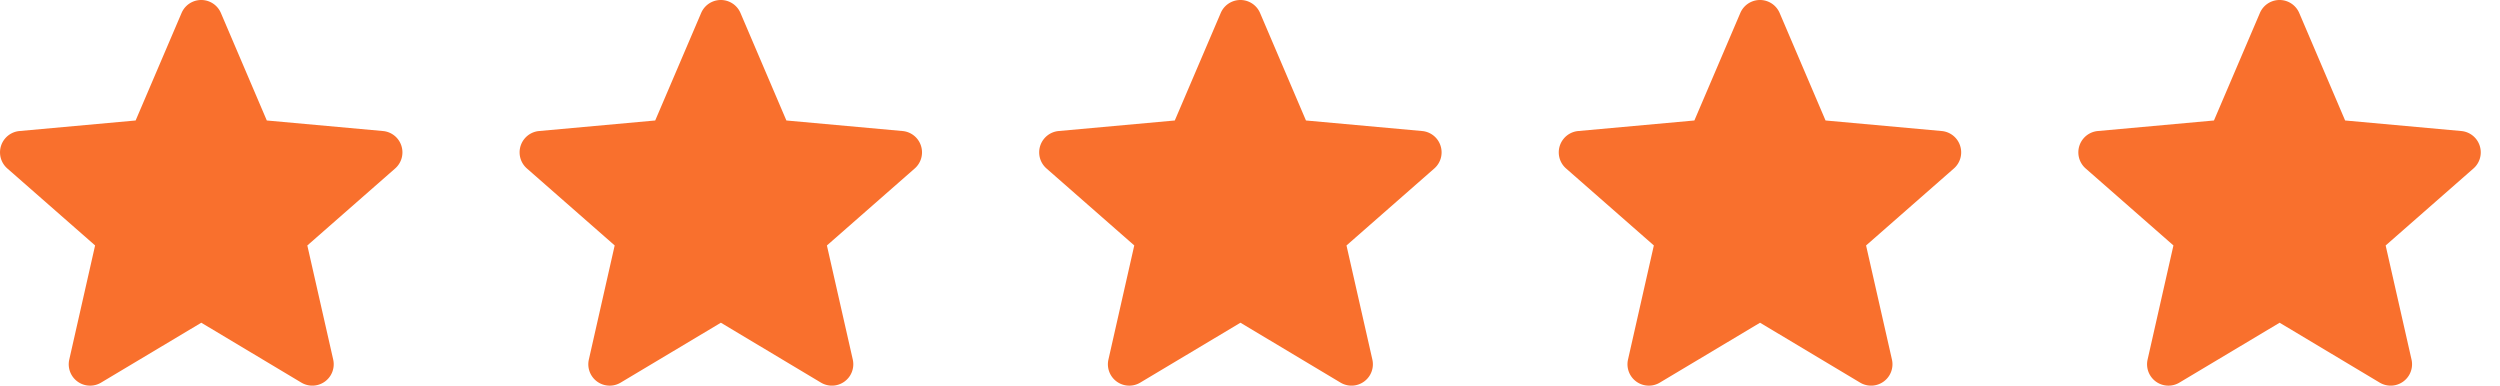 <svg xmlns="http://www.w3.org/2000/svg" width="129.912" height="20.041" viewBox="0 0 129.912 20.041">
    <defs>
        <style>.a{fill:#f9702d;}</style>
    </defs>
    <path class="a" d="M20.858,8.065A1.109,1.109,0,0,0,19.9,7.3l-6.036-.548L11.479,1.166a1.111,1.111,0,0,0-2.044,0L7.048,6.752,1.011,7.3A1.113,1.113,0,0,0,.38,9.245l4.562,4L3.6,19.173a1.11,1.11,0,0,0,1.653,1.2l5.207-3.112,5.2,3.112a1.111,1.111,0,0,0,1.654-1.2L15.97,13.247l4.562-4a1.112,1.112,0,0,0,.326-1.181Zm0,0" transform="translate(0 -0.491)"/>
    <path class="a" d="M20.858,8.065A1.109,1.109,0,0,0,19.9,7.3l-6.036-.548L11.479,1.166a1.111,1.111,0,0,0-2.044,0L7.048,6.752,1.011,7.3A1.113,1.113,0,0,0,.38,9.245l4.562,4L3.6,19.173a1.11,1.11,0,0,0,1.653,1.2l5.207-3.112,5.2,3.112a1.111,1.111,0,0,0,1.654-1.2L15.97,13.247l4.562-4a1.112,1.112,0,0,0,.326-1.181Zm0,0" transform="translate(27 -0.491)"/>
    <path class="a" d="M20.858,8.065A1.109,1.109,0,0,0,19.9,7.3l-6.036-.548L11.479,1.166a1.111,1.111,0,0,0-2.044,0L7.048,6.752,1.011,7.3A1.113,1.113,0,0,0,.38,9.245l4.562,4L3.6,19.173a1.11,1.11,0,0,0,1.653,1.2l5.207-3.112,5.2,3.112a1.111,1.111,0,0,0,1.654-1.2L15.97,13.247l4.562-4a1.112,1.112,0,0,0,.326-1.181Zm0,0" transform="translate(54 -0.491)"/>
    <path class="a" d="M20.858,8.065A1.109,1.109,0,0,0,19.9,7.3l-6.036-.548L11.479,1.166a1.111,1.111,0,0,0-2.044,0L7.048,6.752,1.011,7.3A1.113,1.113,0,0,0,.38,9.245l4.562,4L3.6,19.173a1.11,1.11,0,0,0,1.653,1.2l5.207-3.112,5.2,3.112a1.111,1.111,0,0,0,1.654-1.2L15.97,13.247l4.562-4a1.112,1.112,0,0,0,.326-1.181Zm0,0" transform="translate(81 -0.491)"/>
    <path class="a" d="M20.858,8.065A1.109,1.109,0,0,0,19.9,7.3l-6.036-.548L11.479,1.166a1.111,1.111,0,0,0-2.044,0L7.048,6.752,1.011,7.3A1.113,1.113,0,0,0,.38,9.245l4.562,4L3.6,19.173a1.11,1.11,0,0,0,1.653,1.2l5.207-3.112,5.2,3.112a1.111,1.111,0,0,0,1.654-1.2L15.97,13.247l4.562-4a1.112,1.112,0,0,0,.326-1.181Zm0,0" transform="translate(108 -0.491)"/>
</svg>